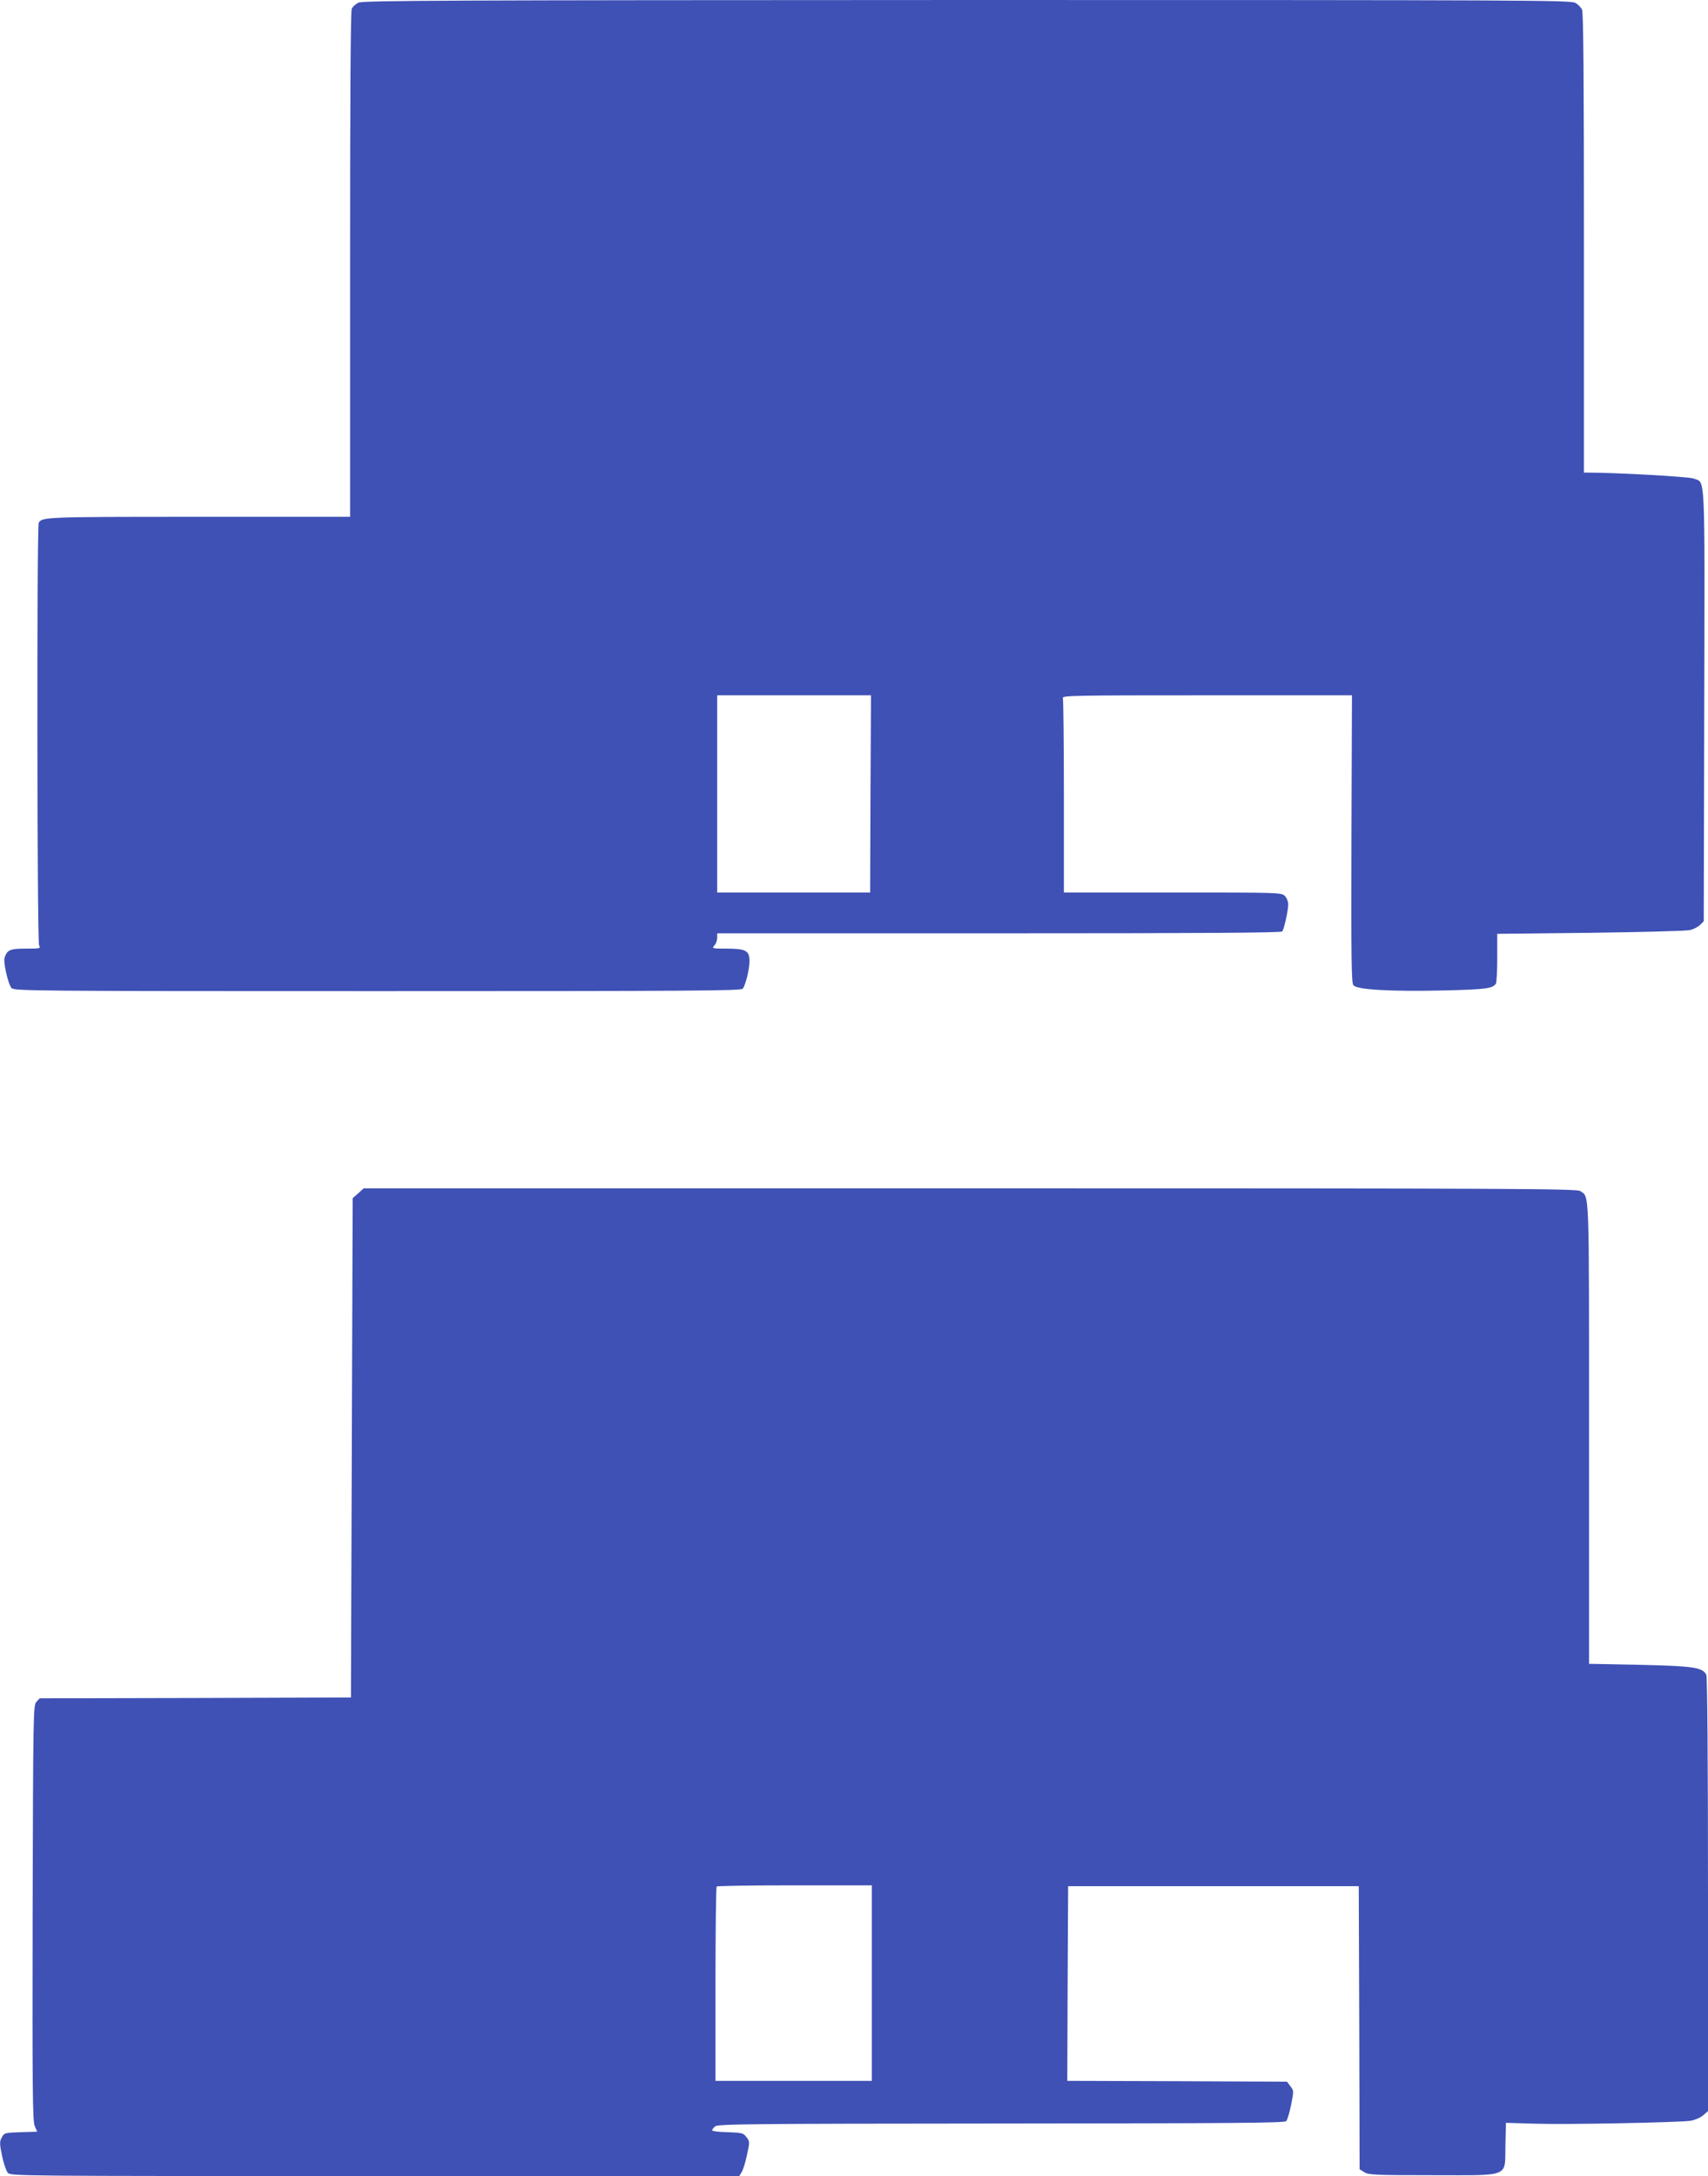 <?xml version="1.0" standalone="no"?>
<!DOCTYPE svg PUBLIC "-//W3C//DTD SVG 20010904//EN"
 "http://www.w3.org/TR/2001/REC-SVG-20010904/DTD/svg10.dtd">
<svg version="1.0" xmlns="http://www.w3.org/2000/svg"
 width="1005pt" height="1280pt" viewBox="0 0 1005 1280"
 preserveAspectRatio="xMidYMid meet">
<g transform="translate(0,1280) scale(0.1,-0.1)"
fill="#3f51b5" stroke="none">
<path d="M2108 12784 c-15 -8 -32 -23 -38 -34 -7 -12 -10 -509 -10 -1504 l0
-1486 -891 0 c-895 0 -919 -1 -941 -34 -12 -18 -10 -2464 2 -2487 10 -18 7
-19 -78 -19 -93 0 -109 -7 -125 -53 -9 -25 21 -158 41 -179 14 -17 129 -18
2152 -18 1851 0 2139 2 2150 14 17 21 40 114 40 163 0 61 -22 73 -134 73 -86
0 -88 1 -73 18 10 10 17 31 17 45 l0 27 1659 0 c1179 0 1662 3 1666 11 12 18
34 122 35 157 0 19 -8 40 -20 52 -20 20 -33 20 -660 20 l-640 0 0 564 c0 310
-3 571 -6 580 -6 15 73 16 847 16 l854 0 -3 -843 c-2 -704 0 -846 11 -862 20
-27 217 -38 535 -31 245 6 285 11 304 40 4 6 8 74 8 152 l0 141 548 6 c301 4
565 11 586 16 21 5 48 19 60 31 l21 21 3 1271 c3 1408 7 1304 -62 1333 -26 11
-454 35 -623 35 l-23 0 0 1350 c0 949 -3 1356 -11 1373 -6 13 -23 31 -39 40
-26 16 -284 17 -3582 17 -3116 -1 -3556 -3 -3580 -16z m3014 -4654 l-2 -580
-450 0 -450 0 0 580 0 580 453 0 452 0 -3 -580z"/>
<path d="M2108 5781 l-33 -29 -5 -1469 -5 -1468 -916 -3 -916 -2 -19 -21 c-18
-20 -19 -58 -22 -1240 -2 -1045 0 -1224 12 -1254 l15 -34 -97 -3 c-93 -3 -97
-4 -111 -30 -14 -25 -14 -35 1 -109 9 -45 25 -90 34 -100 17 -19 74 -19 2160
-19 l2144 0 14 23 c8 12 22 57 31 100 17 77 17 80 -2 105 -19 25 -26 27 -112
30 -50 1 -91 6 -91 11 0 4 8 15 18 23 15 14 192 16 1682 17 1374 1 1667 3
1678 14 7 8 20 51 29 96 16 80 16 83 -4 109 l-20 27 -647 3 -646 2 2 573 3
572 855 0 855 0 3 -832 2 -833 27 -17 c25 -16 60 -18 399 -18 467 0 428 -16
432 175 l3 133 172 -5 c183 -6 843 7 914 17 24 4 56 17 73 31 l30 26 0 1275
c0 805 -4 1281 -10 1292 -23 43 -74 51 -390 58 l-300 6 0 1354 c0 1467 3 1389
-52 1427 -20 14 -373 16 -3590 16 l-3568 0 -32 -29z m3022 -4646 l0 -575 -460
0 -460 0 0 568 c0 313 3 572 7 575 3 4 210 7 460 7 l453 0 0 -575z"/>
</g>
</svg>
